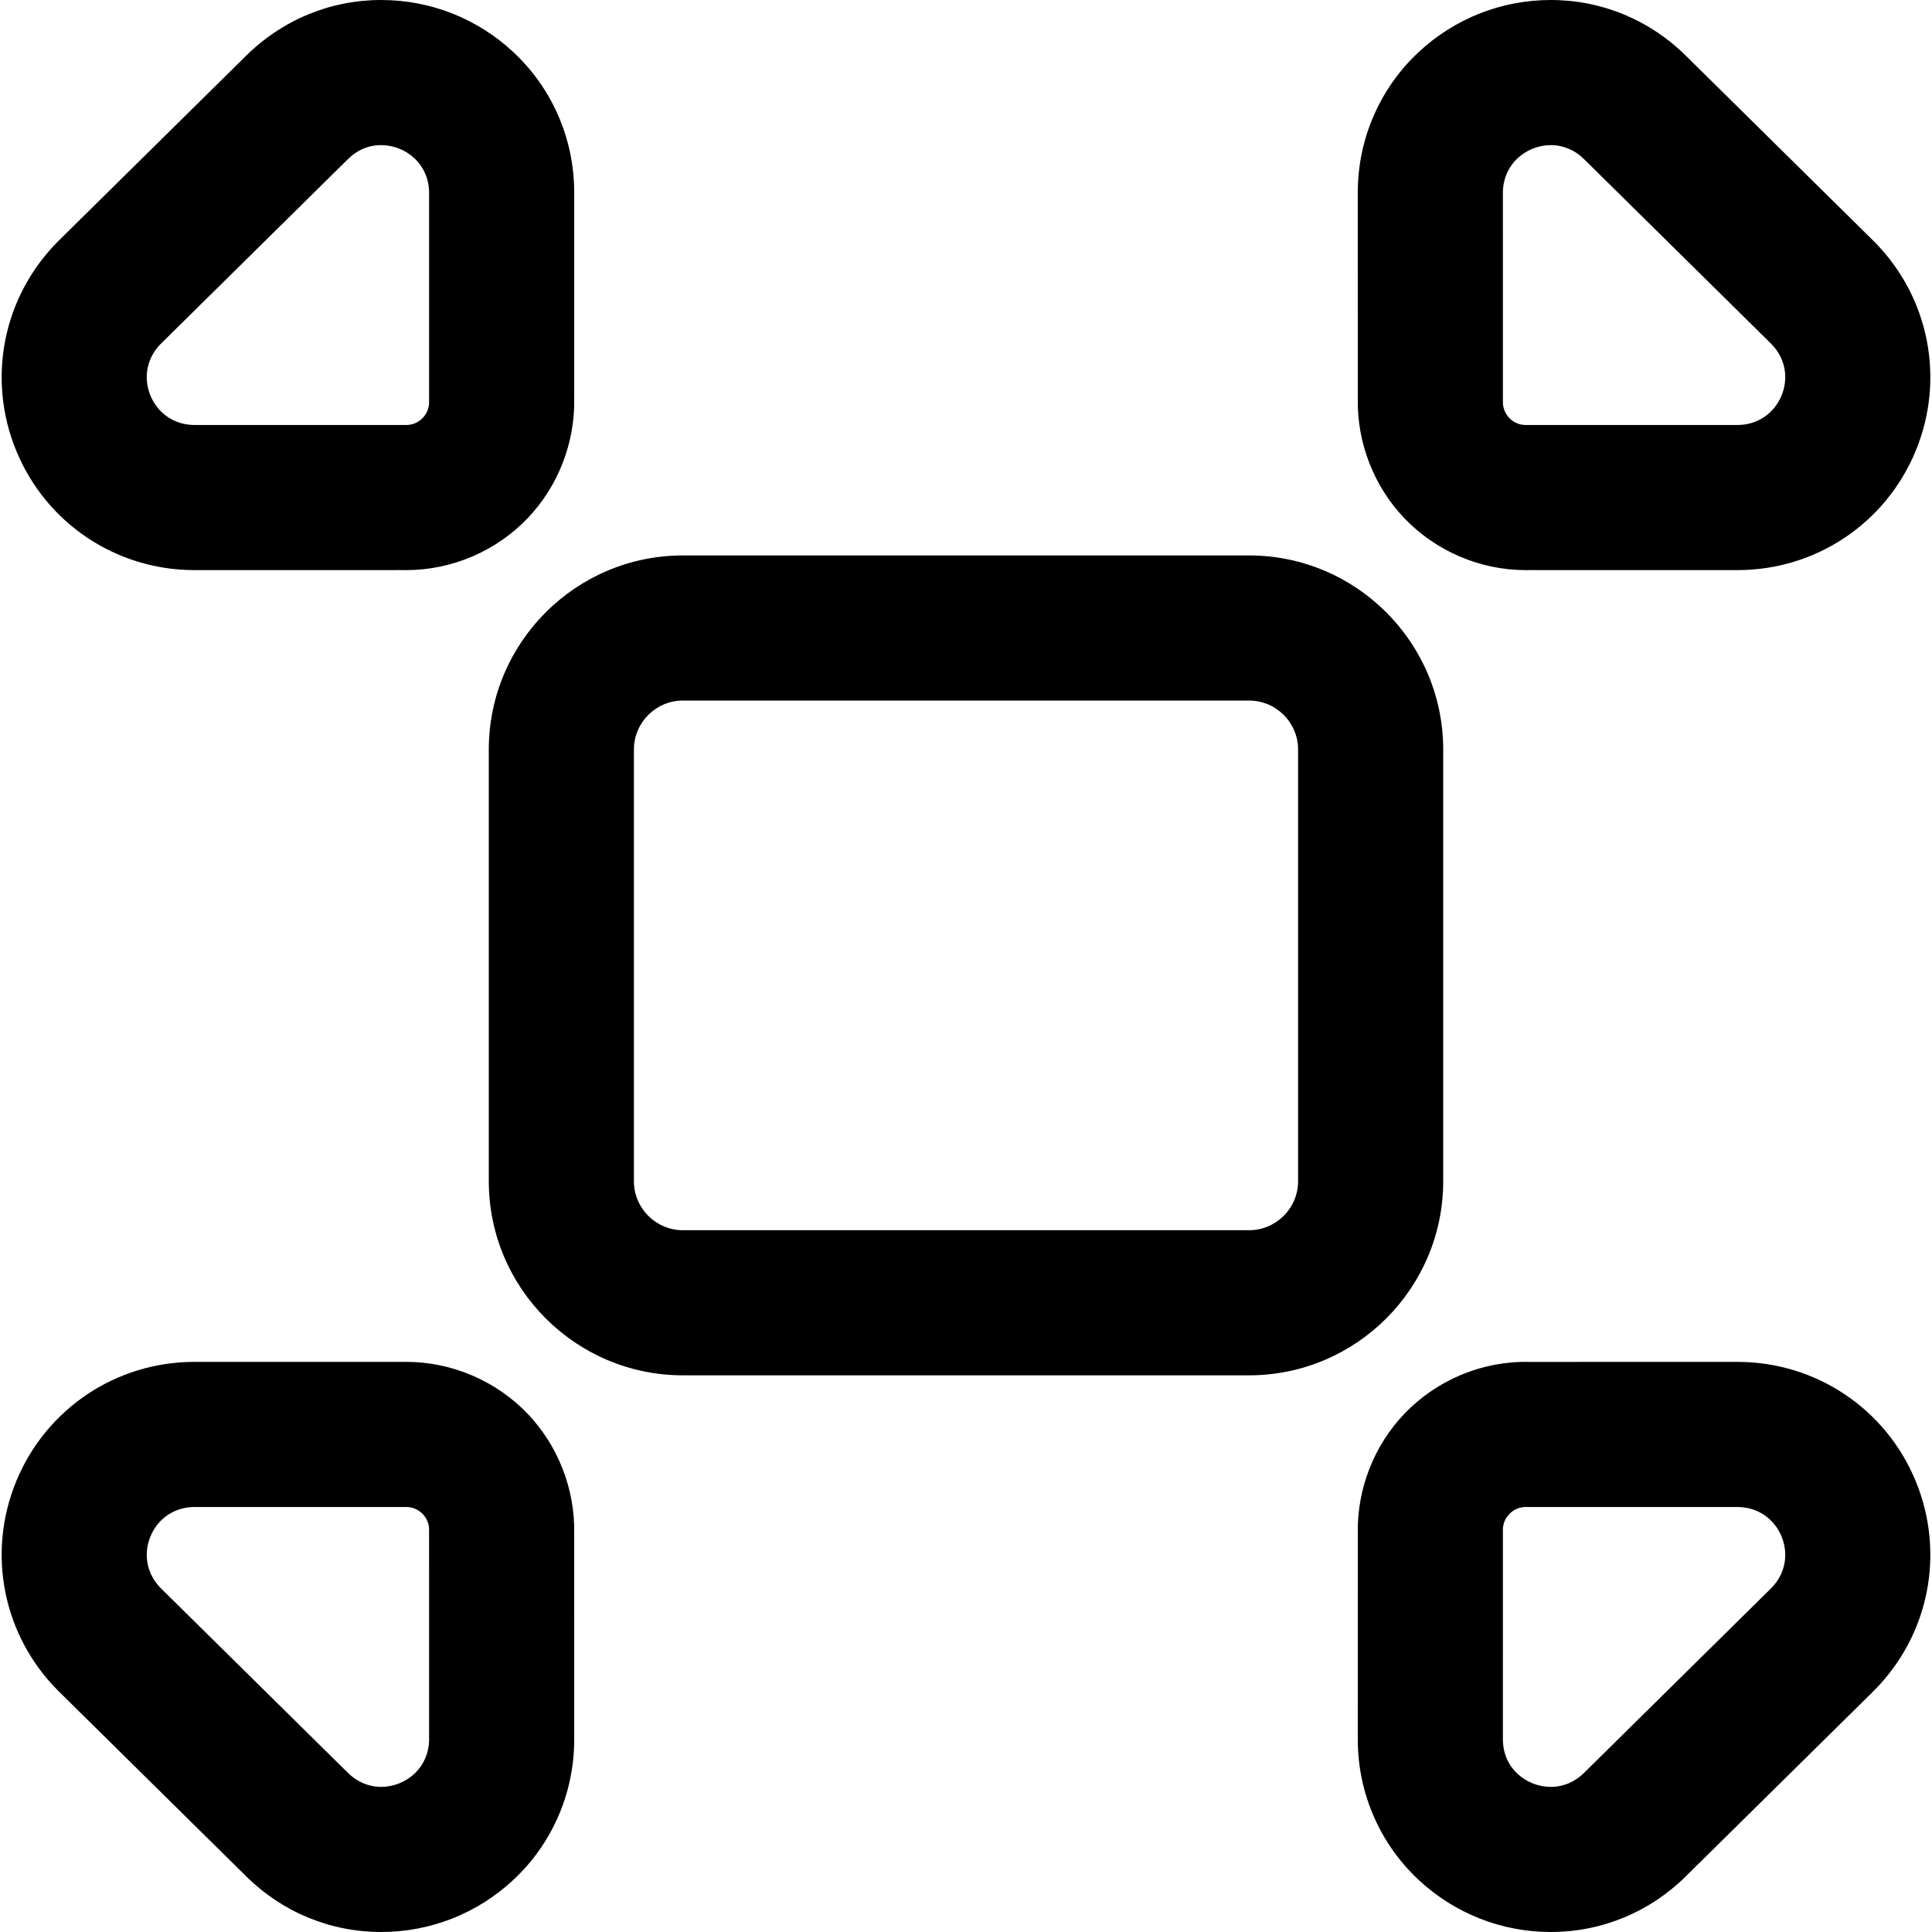 <?xml version="1.0" encoding="iso-8859-1"?>
<!-- Uploaded to: SVG Repo, www.svgrepo.com, Generator: SVG Repo Mixer Tools -->
<!DOCTYPE svg PUBLIC "-//W3C//DTD SVG 1.1//EN" "http://www.w3.org/Graphics/SVG/1.1/DTD/svg11.dtd">
<svg fill="#000000" version="1.1" id="Capa_1" xmlns="http://www.w3.org/2000/svg" xmlns:xlink="http://www.w3.org/1999/xlink" 
	 width="800px" height="800px" viewBox="0 0 583.656 583.656"
	 xml:space="preserve">
<g>
	<g>
		<g>
			<path d="M565.784,73.282l-0.451-0.452c-0.081-0.082-0.162-0.163-0.244-0.243l-55.957-55.214
				C498.223,6.49,483.802,0.5,468.496,0.5c-14.746,0-28.805,5.545-39.588,15.613c-5.67,5.293-10.136,11.561-13.273,18.627
				c-3.285,7.399-4.951,15.306-4.951,23.498l0.005,62.365c-0.221,13.154,4.804,26.05,13.908,35.583
				c9.438,9.881,22.684,15.548,36.342,15.548c0.296,0,0.594-0.002,0.891-0.008l63.09,0.005
				c23.404,0.001,44.325-13.965,53.299-35.582C587.191,114.532,582.311,89.855,565.784,73.282z M524.923,128.89l-63.636-0.005
				c-0.117,0.005-0.232,0.008-0.348,0.008c-4.206,0-7.605-3.518-7.41-7.766l-0.005-62.893c-0.001-8.964,7.331-14.894,14.972-14.894
				c3.666,0,7.404,1.366,10.436,4.417l0,0l56.067,55.324l0.45,0.451C544.792,112.902,538.155,128.892,524.923,128.89z"/>
			<path d="M460.938,172.233c-13.794,0-27.172-5.723-36.703-15.703c-9.149-9.579-14.27-22.677-14.047-35.936l-0.005-62.357
				c0-8.263,1.681-16.237,4.994-23.701c3.166-7.129,7.67-13.451,13.39-18.79C439.443,5.592,453.624,0,468.496,0
				c15.431,0,29.987,6.044,40.989,17.019l56.652,55.91c16.671,16.717,21.594,41.607,12.542,63.411
				c-9.051,21.802-30.151,35.89-53.757,35.89c-0.002,0-0.003,0-0.004,0l-63.09-0.005
				C461.538,172.231,461.237,172.233,460.938,172.233z M468.496,1c-14.618,0-28.557,5.497-39.247,15.478
				c-5.62,5.247-10.047,11.459-13.157,18.465c-3.257,7.335-4.908,15.173-4.908,23.295l0.005,62.365
				c-0.218,13.006,4.801,25.847,13.77,35.237c9.546,9.994,22.993,15.637,36.862,15.385l63.099,0.005
				c23.201,0.001,43.941-13.844,52.837-35.274c8.896-21.429,4.058-45.892-12.326-62.321l-0.691-0.691L508.78,17.729
				C497.966,6.94,483.66,1,468.496,1z M460.939,129.394c-2.181,0-4.214-0.871-5.725-2.453c-1.51-1.581-2.285-3.653-2.185-5.836
				l-0.006-62.87c0-4.328,1.696-8.296,4.779-11.174c2.872-2.682,6.77-4.22,10.692-4.22c4.034,0,7.866,1.621,10.79,4.564
				l56.517,55.774c4.468,4.48,5.736,10.894,3.311,16.737c-2.425,5.844-7.862,9.474-14.188,9.474l-63.638-0.005
				C461.186,129.391,461.062,129.394,460.939,129.394z M468.496,43.841c-3.672,0-7.321,1.44-10.01,3.951
				c-2.878,2.687-4.462,6.396-4.462,10.443l0.005,62.893c-0.088,1.931,0.59,3.742,1.908,5.123c1.395,1.46,3.271,2.226,5.326,2.136
				l63.659,0.004c5.916,0,10.999-3.394,13.268-8.857c2.267-5.463,1.081-11.459-3.096-15.647l-0.449-0.451L478.58,48.113
				C475.842,45.357,472.262,43.841,468.496,43.841z"/>
		</g>
		<g>
			<path d="M58.732,171.73l63.094-0.005c0.297,0.005,0.595,0.008,0.891,0.008c13.659,0,26.905-5.667,36.342-15.549
				c9.104-9.531,14.127-22.426,13.908-35.578l0.005-62.369c0-8.191-1.665-16.097-4.95-23.497
				c-3.137-7.065-7.603-13.333-13.271-18.625C143.968,6.046,129.911,0.5,115.167,0.5c-0.001,0-0.001,0-0.002,0c0,0-0.001,0-0.002,0
				C99.854,0.503,85.443,6.488,74.537,17.36L18.568,72.587c-0.08,0.08-0.161,0.159-0.24,0.239l-0.45,0.451
				C1.347,89.854-3.534,114.53,5.438,136.146C14.409,157.763,35.328,171.73,58.732,171.73z M48.208,103.532l0.45-0.451
				l56.068-55.324l0,0c3.031-3.051,6.769-4.417,10.435-4.417c7.641-0.001,14.973,5.93,14.972,14.894l-0.005,62.893
				c0.195,4.249-3.204,7.766-7.41,7.766c-0.116,0-0.231-0.003-0.348-0.008l-63.636,0.005
				C45.501,128.892,38.864,112.902,48.208,103.532z"/>
			<path d="M122.717,172.233c-0.299,0-0.6-0.002-0.9-0.008l-63.085,0.005c-23.607,0-44.707-14.088-53.756-35.892
				c-9.05-21.803-4.124-46.695,12.548-63.415l0.63-0.63l56.031-55.289C85.181,6.042,99.734,0.003,115.162,0
				c14.874,0,29.054,5.594,39.93,15.75c5.718,5.339,10.222,11.66,13.387,18.788c3.313,7.464,4.994,15.438,4.993,23.7l-0.005,62.369
				c0.221,13.249-4.898,26.346-14.046,35.923C149.89,166.51,136.512,172.233,122.717,172.233z M121.826,171.226
				c0.303,0.005,0.598,0.008,0.891,0.008c13.523,0,26.637-5.611,35.98-15.394c8.968-9.389,13.987-22.228,13.77-35.225l0.005-62.377
				c0-8.121-1.65-15.958-4.907-23.294c-3.11-7.004-7.536-13.216-13.155-18.463C143.72,6.499,129.783,1,115.167,1
				C100.001,1.003,85.699,6.939,74.89,17.714L18.232,73.63C1.846,90.062-2.995,114.526,5.9,135.955
				c8.893,21.429,29.631,35.276,52.832,35.276L121.826,171.226z M122.717,129.394c-0.12,0-0.239-0.003-0.36-0.008l-63.624,0.005
				c0,0-0.001,0-0.002,0c-6.327,0-11.763-3.629-14.188-9.473c-2.426-5.844-1.157-12.258,3.311-16.738l0.45-0.451l56.071-55.327
				c2.921-2.939,6.752-4.561,10.786-4.561c3.923,0,7.821,1.538,10.693,4.22c3.082,2.877,4.779,6.846,4.779,11.174l-0.005,62.893
				c0.1,2.161-0.676,4.233-2.185,5.813C126.932,128.522,124.898,129.394,122.717,129.394z M122.369,128.385l0.023,0
				c2.028,0.09,3.932-0.675,5.327-2.136c1.318-1.38,1.997-3.191,1.909-5.1l0.004-62.916c0-4.048-1.584-7.756-4.461-10.443
				c-2.689-2.511-6.337-3.951-10.009-3.951c-3.821,0-7.308,1.476-10.083,4.269l-56.518,55.775
				c-4.177,4.189-5.363,10.185-3.095,15.649c2.268,5.462,7.351,8.856,13.265,8.856c0.001,0,0.001,0,0.002,0L122.369,128.385z"/>
		</g>
		<g>
			<path d="M428.908,567.544c10.783,10.067,24.842,15.612,39.588,15.612c15.301,0,29.715-5.984,40.624-16.86l55.969-55.227
				c0.081-0.081,0.162-0.161,0.244-0.243l0.449-0.45c16.527-16.574,21.409-41.25,12.438-62.866s-29.892-35.584-53.295-35.584
				l-63.094,0.005c-0.298-0.006-0.595-0.008-0.892-0.008c-13.658,0-26.904,5.667-36.342,15.548
				c-9.104,9.532-14.129,22.428-13.907,35.582l-0.005,62.365c-0.001,8.192,1.665,16.098,4.951,23.498
				C418.772,555.983,423.238,562.25,428.908,567.544z M453.529,462.528c-0.195-4.248,3.203-7.766,7.41-7.766
				c0.115,0,0.23,0.003,0.348,0.009l63.636-0.005c13.232-0.002,19.869,15.988,10.526,25.358l-0.45,0.451l-56.068,55.323
				c-3.03,3.051-6.769,4.417-10.435,4.417c-7.641,0-14.973-5.93-14.973-14.895L453.529,462.528z"/>
			<path d="M468.496,583.656c-14.872,0-29.053-5.593-39.929-15.747c-5.722-5.342-10.226-11.663-13.388-18.79
				c-3.314-7.465-4.995-15.439-4.994-23.701l0.005-62.365c-0.224-13.25,4.896-26.348,14.046-35.928
				c9.738-10.195,23.461-15.979,37.604-15.694l63.084-0.005c23.606,0,44.707,14.089,53.757,35.893
				c9.049,21.803,4.125,46.693-12.545,63.411l-0.694,0.693l-55.971,55.229C498.473,577.616,483.921,583.656,468.496,583.656z
				 M460.939,412.423c-13.522,0-26.637,5.61-35.98,15.394c-8.969,9.391-13.987,22.23-13.769,35.228l-0.005,62.374
				c-0.001,8.121,1.65,15.959,4.908,23.295c3.107,7.004,7.533,13.216,13.155,18.466c10.691,9.98,24.629,15.478,39.247,15.478
				c15.158,0,29.46-5.936,40.271-16.715l56.661-55.919c16.383-16.43,21.223-40.893,12.329-62.321s-29.632-35.275-52.833-35.275
				l-63.094,0.005C461.526,412.425,461.233,412.423,460.939,412.423z M468.496,540.816c-9.686,0-15.473-7.827-15.473-15.395
				l0.006-62.894c-0.1-2.16,0.676-4.233,2.185-5.813c1.596-1.671,3.735-2.577,6.099-2.442l63.61-0.006
				c6.329,0,11.766,3.63,14.19,9.473c2.426,5.845,1.157,12.258-3.31,16.739l-0.451,0.451l-56.07,55.325
				C476.361,539.195,472.53,540.816,468.496,540.816z M460.939,455.263c-1.905,0-3.682,0.761-5.002,2.144
				c-1.318,1.38-1.996,3.191-1.909,5.099l-0.005,62.917c0,9.011,7.358,14.395,14.473,14.395c3.766,0,7.345-1.517,10.08-4.27
				l56.52-55.775c4.176-4.188,5.362-10.185,3.095-15.648c-2.268-5.463-7.351-8.856-13.266-8.856l-63.638,0.005
				C461.153,455.266,461.047,455.263,460.939,455.263z"/>
		</g>
		<g>
			<path d="M18.328,510.831c0.08,0.079,0.16,0.159,0.24,0.238l55.968,55.227c10.909,10.876,25.324,16.86,40.624,16.86
				c14.746,0,28.805-5.545,39.588-15.612c5.669-5.294,10.135-11.561,13.273-18.627c3.286-7.4,4.952-15.307,4.951-23.498
				l-0.005-62.369c0.22-13.152-4.804-26.046-13.907-35.577c-9.438-9.882-22.684-15.549-36.342-15.55c0,0,0,0,0,0
				c-0.296,0-0.594,0.003-0.892,0.008l-63.089-0.005c-23.405-0.001-44.326,13.965-53.299,35.582s-4.092,46.294,12.435,62.867
				L18.328,510.831z M58.733,454.766l63.636,0.005c0.117-0.006,0.232-0.008,0.348-0.008c4.206,0,7.605,3.518,7.41,7.766
				l0.005,62.893c0,8.965-7.331,14.895-14.972,14.895c-3.666,0-7.404-1.366-10.435-4.417l-56.068-55.323l-0.45-0.451
				C38.864,470.755,45.501,454.765,58.733,454.766z"/>
			<path d="M115.16,583.656c-15.424,0-29.977-6.04-40.977-17.006l-56.665-55.922C0.849,494.011-4.075,469.12,4.976,447.316
				c9.05-21.803,30.152-35.891,53.758-35.891c0.001,0,0.001,0,0.002,0l63.089,0.005c0.292-0.005,0.592-0.008,0.892-0.008
				c13.795,0.001,27.173,5.725,36.704,15.704c9.147,9.578,14.267,22.674,14.045,35.932l0.005,62.36
				c0,8.263-1.68,16.237-4.994,23.701c-3.165,7.127-7.669,13.448-13.389,18.789C144.213,578.063,130.033,583.656,115.16,583.656z
				 M58.737,412.426c-23.202-0.001-43.942,13.845-52.837,35.273c-8.896,21.43-4.057,45.893,12.327,62.322l0.691,0.691l55.969,55.228
				c10.813,10.78,25.115,16.716,40.273,16.716c14.619,0,28.557-5.497,39.247-15.478c5.621-5.249,10.047-11.461,13.157-18.465
				c3.257-7.335,4.909-15.173,4.908-23.295l-0.005-62.369c0.217-13.005-4.801-25.843-13.769-35.231
				c-9.343-9.783-22.458-15.395-35.98-15.396c-0.294,0-0.589,0.003-0.884,0.008L58.737,412.426z M115.16,540.815
				c-4.033,0-7.865-1.621-10.79-4.564l-56.517-55.774c-4.467-4.479-5.736-10.893-3.311-16.736s7.862-9.475,14.189-9.475
				l63.637,0.005c0.1-0.006,0.224-0.008,0.348-0.008c2.181,0,4.214,0.871,5.725,2.453c1.509,1.58,2.285,3.652,2.185,5.835
				l0.005,62.87c0,4.328-1.697,8.297-4.779,11.175C122.98,539.277,119.083,540.815,115.16,540.815z M58.733,454.766l-0.001,0.5
				c-5.915,0-10.999,3.395-13.266,8.857c-2.267,5.464-1.082,11.46,3.095,15.647l0.45,0.452l56.065,55.32
				c2.739,2.756,6.319,4.272,10.084,4.272c3.672,0,7.321-1.44,10.01-3.951c2.877-2.687,4.462-6.396,4.462-10.443l-0.005-62.893
				c0.088-1.931-0.59-3.741-1.908-5.122c-1.395-1.46-3.295-2.233-5.325-2.137l-63.661-0.004V454.766z"/>
		</g>
		<g>
			<path d="M435.491,356.843V226.438c0-32.058-26.082-58.14-58.141-58.14H206.305c-32.058,0-58.14,26.082-58.14,58.14v130.405
				c0,32.059,26.082,58.141,58.14,58.141h171.045C409.409,414.983,435.491,388.901,435.491,356.843z M392.65,356.843
				c0,8.45-6.85,15.301-15.3,15.301H206.305c-8.45,0-15.3-6.851-15.3-15.301V226.438c0-8.45,6.85-15.3,15.3-15.3h171.045
				c8.449,0,15.3,6.85,15.3,15.3V356.843L392.65,356.843z"/>
			<path d="M377.351,415.483H206.305c-32.334,0-58.64-26.306-58.64-58.641V226.438c0-32.334,26.306-58.64,58.64-58.64h171.045
				c32.335,0,58.641,26.306,58.641,58.64v130.405C435.991,389.178,409.686,415.483,377.351,415.483z M206.305,168.798
				c-31.783,0-57.64,25.857-57.64,57.64v130.405c0,31.783,25.857,57.641,57.64,57.641h171.045c31.783,0,57.641-25.857,57.641-57.641
				V226.438c0-31.783-25.857-57.64-57.641-57.64H206.305z M377.351,372.644H206.305c-8.712,0-15.8-7.088-15.8-15.801V226.438
				c0-8.712,7.088-15.8,15.8-15.8h171.045c8.712,0,15.8,7.088,15.8,15.8v130.405C393.15,365.556,386.062,372.644,377.351,372.644z
				 M206.305,211.638c-8.161,0-14.8,6.639-14.8,14.8v130.405c0,8.161,6.639,14.801,14.8,14.801h171.045
				c8.161,0,14.8-6.64,14.8-14.801V226.438c0-8.161-6.639-14.8-14.8-14.8H206.305z"/>
		</g>
	</g>
</g>
</svg>